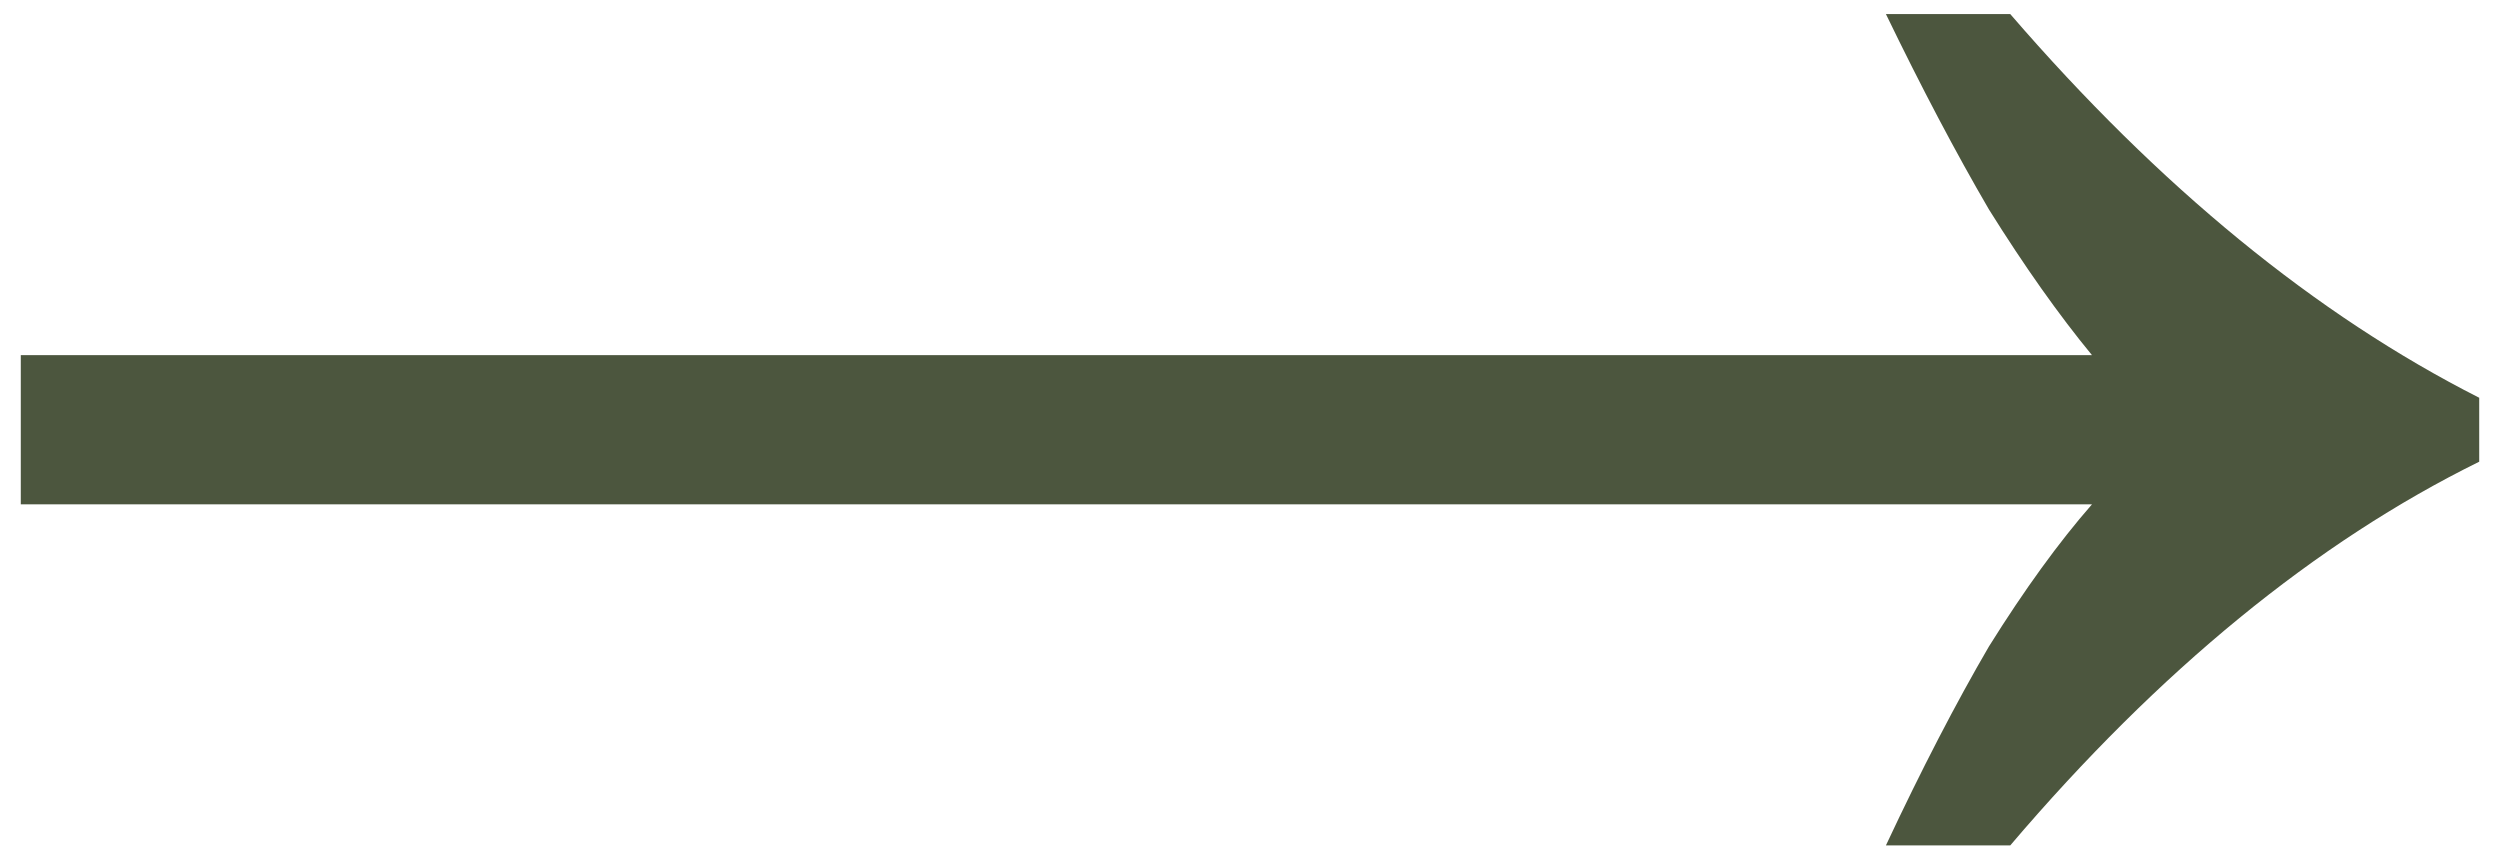 <?xml version="1.0" encoding="UTF-8"?> <svg xmlns="http://www.w3.org/2000/svg" width="38" height="13" viewBox="0 0 38 13" fill="none"><path d="M28.666 12.85C29.206 11.698 29.728 10.69 30.232 9.826C30.772 8.962 31.294 8.242 31.798 7.666H0.316V5.398H31.798C31.294 4.786 30.772 4.048 30.232 3.184C29.728 2.32 29.206 1.33 28.666 0.214H30.556C32.824 2.842 35.2 4.786 37.684 6.046V7.018C35.2 8.242 32.824 10.186 30.556 12.85H28.666Z" fill="#4C563E"></path></svg> 